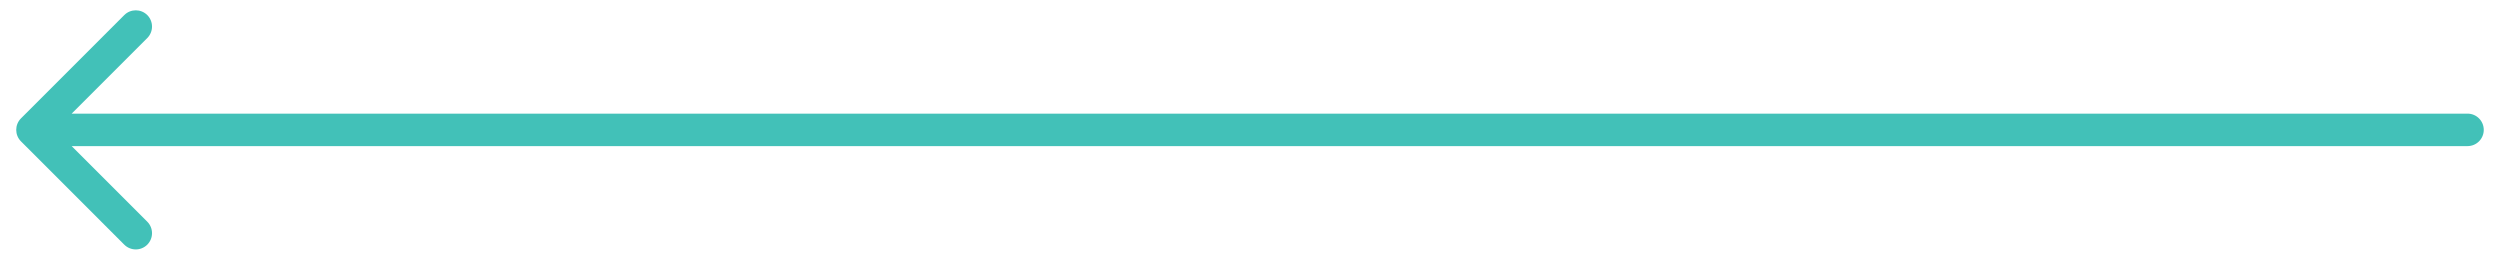 <svg width="77" height="8" viewBox="0 0 77 8" fill="none" xmlns="http://www.w3.org/2000/svg">
<path d="M76 4.5C76.276 4.5 76.5 4.276 76.5 4C76.5 3.724 76.276 3.5 76 3.5V4V4.5ZM0.646 3.646C0.451 3.842 0.451 4.158 0.646 4.354L3.828 7.536C4.024 7.731 4.34 7.731 4.536 7.536C4.731 7.34 4.731 7.024 4.536 6.828L1.707 4L4.536 1.172C4.731 0.976 4.731 0.66 4.536 0.464C4.34 0.269 4.024 0.269 3.828 0.464L0.646 3.646ZM76 4V3.5L1 3.5V4V4.5L76 4.5V4Z" fill="#42C1B8"/>
</svg>
